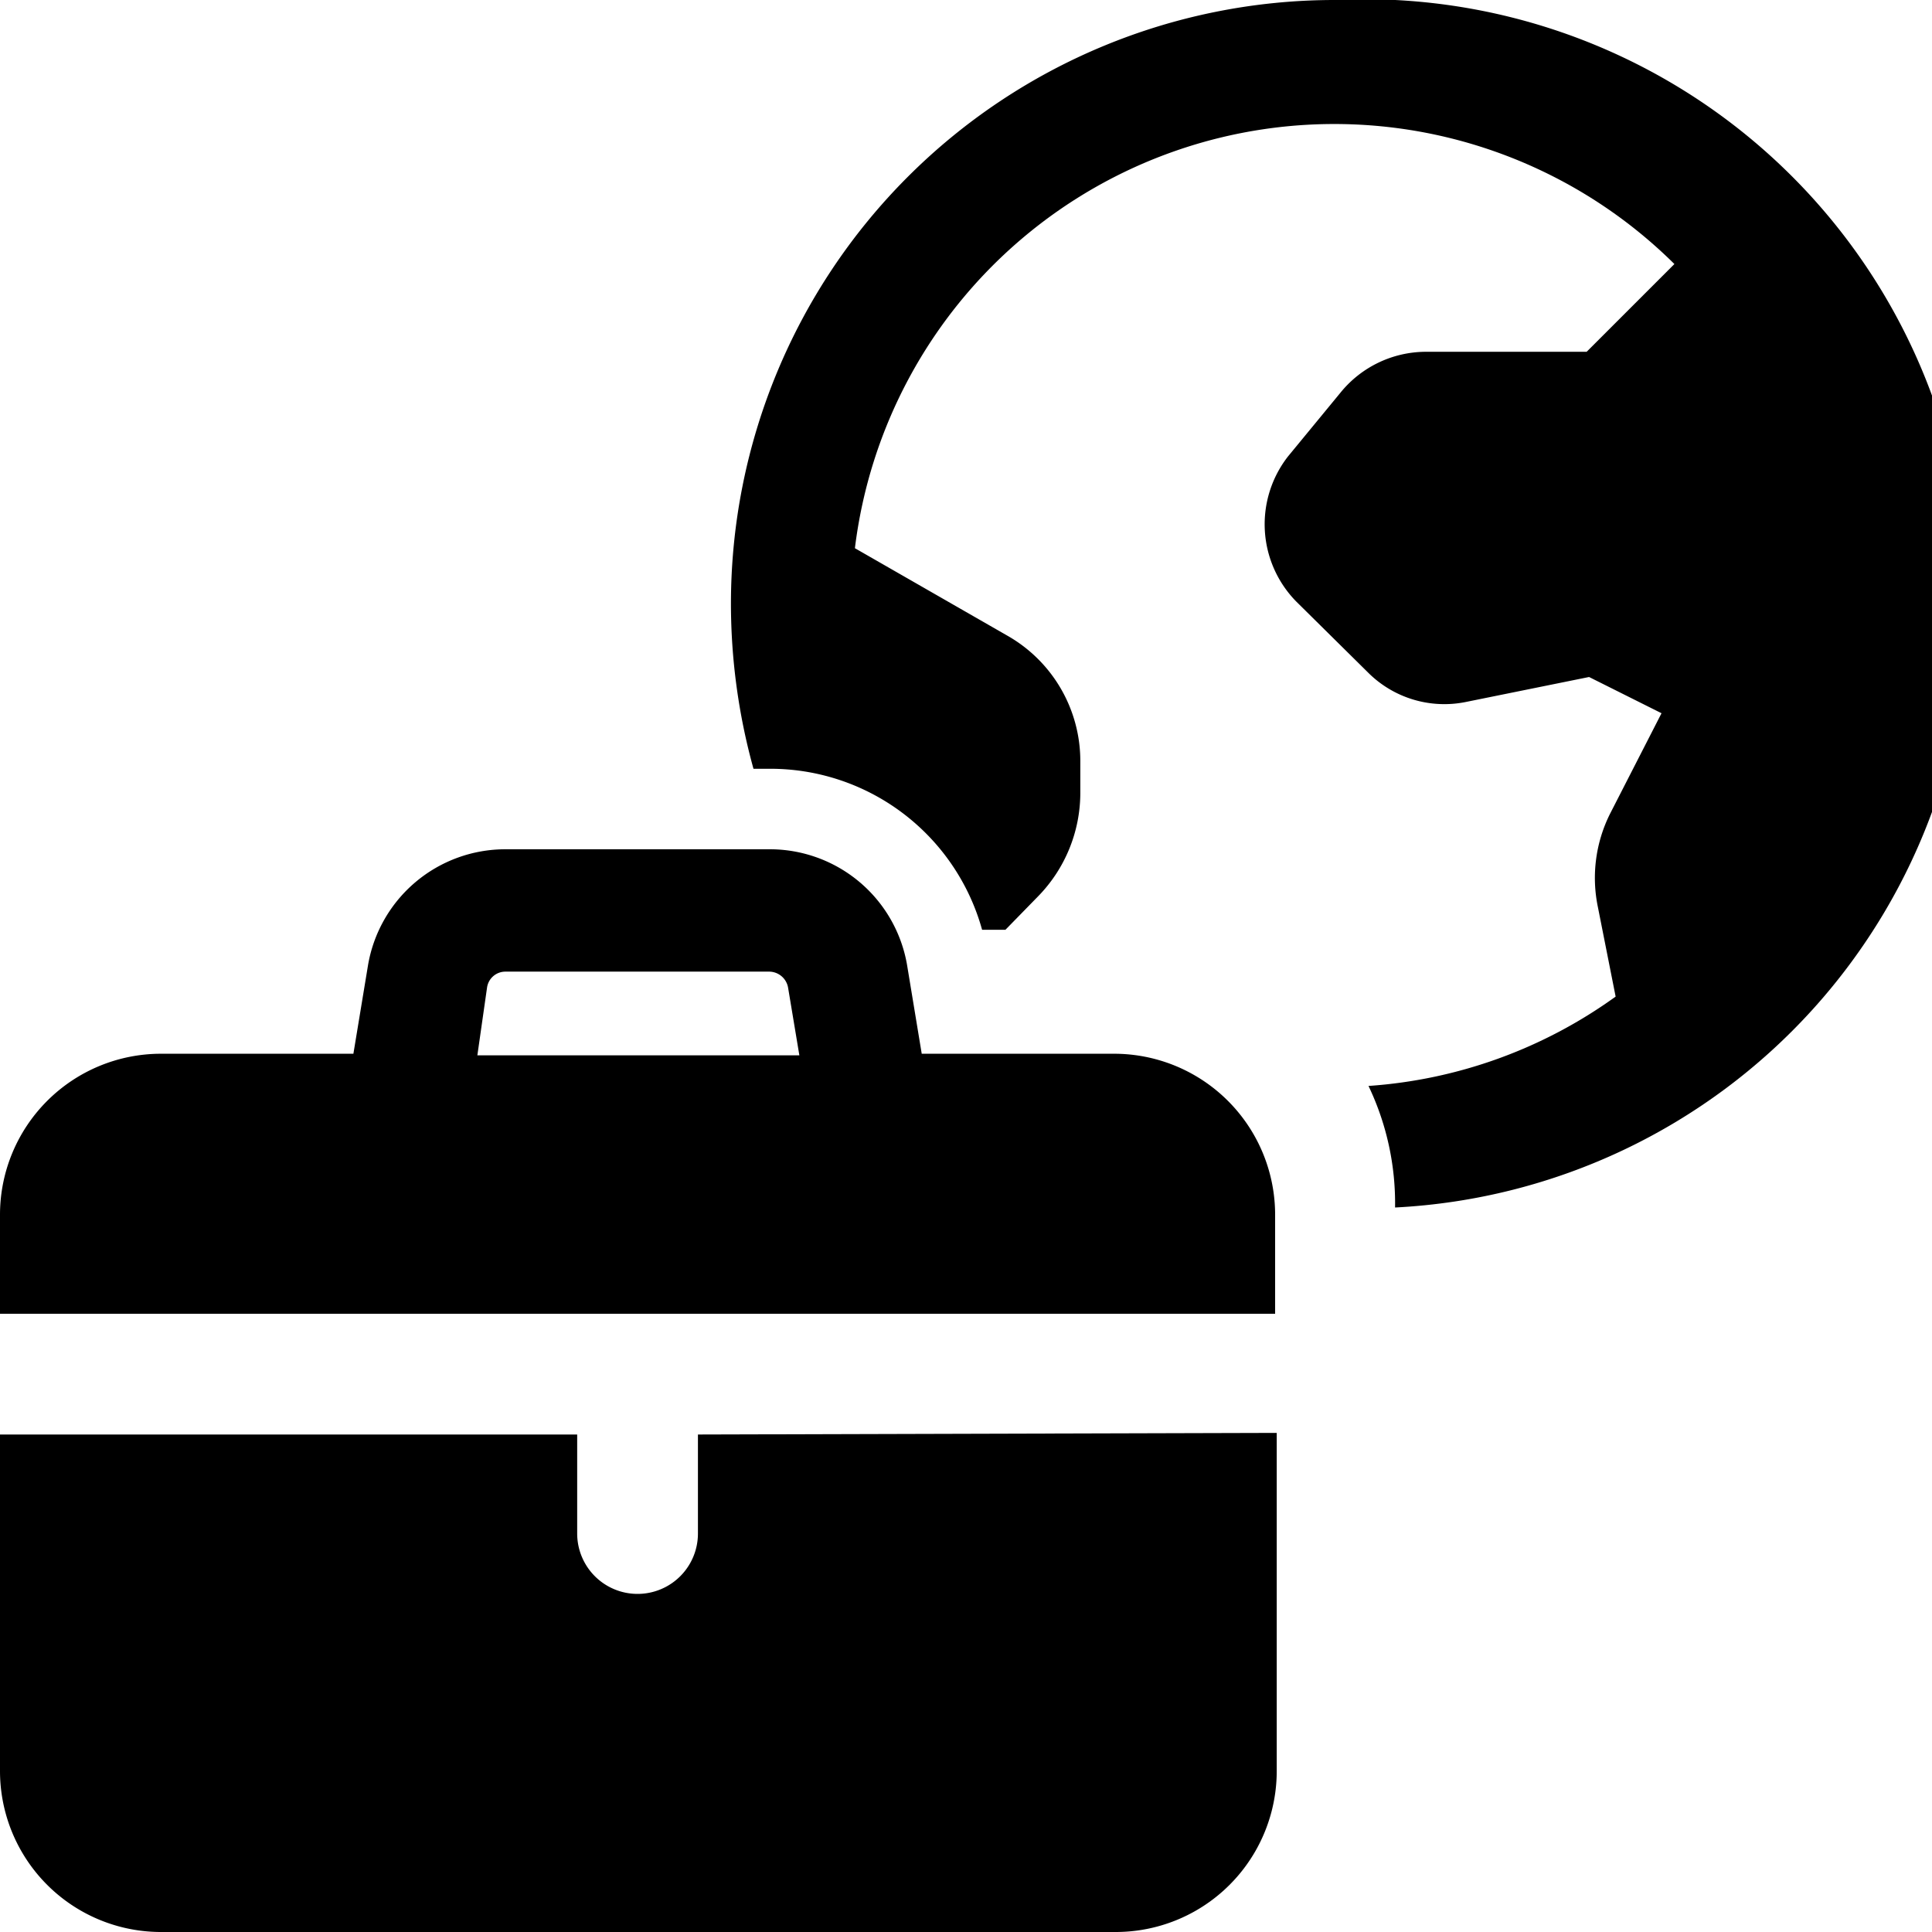 <svg xmlns="http://www.w3.org/2000/svg" viewBox="0 0 24 24"><g><path d="M16.57 0a7.5 7.5 0 0 0 -7.49 7.5 7.69 7.69 0 0 0 0.28 2.05h0.19a2.73 2.73 0 0 1 2.65 2h0.29l0.41 -0.42a1.84 1.84 0 0 0 0.52 -1.27v-0.4a1.79 1.79 0 0 0 -0.9 -1.56l-1.9 -1.09A6 6 0 0 1 20.8 3.28l-1.09 1.09h-2a1.37 1.37 0 0 0 -1.06 0.51l-0.65 0.79a1.37 1.37 0 0 0 0.1 1.8l0.89 0.88a1.34 1.34 0 0 0 1.22 0.37l1.53 -0.31 0.9 0.45 -0.64 1.25a1.78 1.78 0 0 0 -0.15 1.16l0.22 1.11A5.94 5.94 0 0 1 17 13.49a3.38 3.38 0 0 1 0.33 1.51 7.49 7.49 0 0 0 -0.76 -15Z" fill="#000000" stroke-width="1"></path><g><path d="M15.84 16.32v-1.23a2 2 0 0 0 -2 -2h-2.39L11.27 12a1.73 1.73 0 0 0 -1.72 -1.45H6.28A1.73 1.73 0 0 0 4.57 12l-0.18 1.09H2a2 2 0 0 0 -2 2v1.23Zm-9.79 -4.05a0.23 0.23 0 0 1 0.23 -0.2h3.27a0.24 0.24 0 0 1 0.24 0.2l0.14 0.84h-4Z" fill="#000000" stroke-width="1"></path><path d="M8.67 17.82v1.23a0.75 0.75 0 0 1 -1.5 0v-1.23H0V22a2 2 0 0 0 2 2h11.86a2 2 0 0 0 2 -2v-4.2Z" fill="#000000" stroke-width="1"></path></g></g></svg>